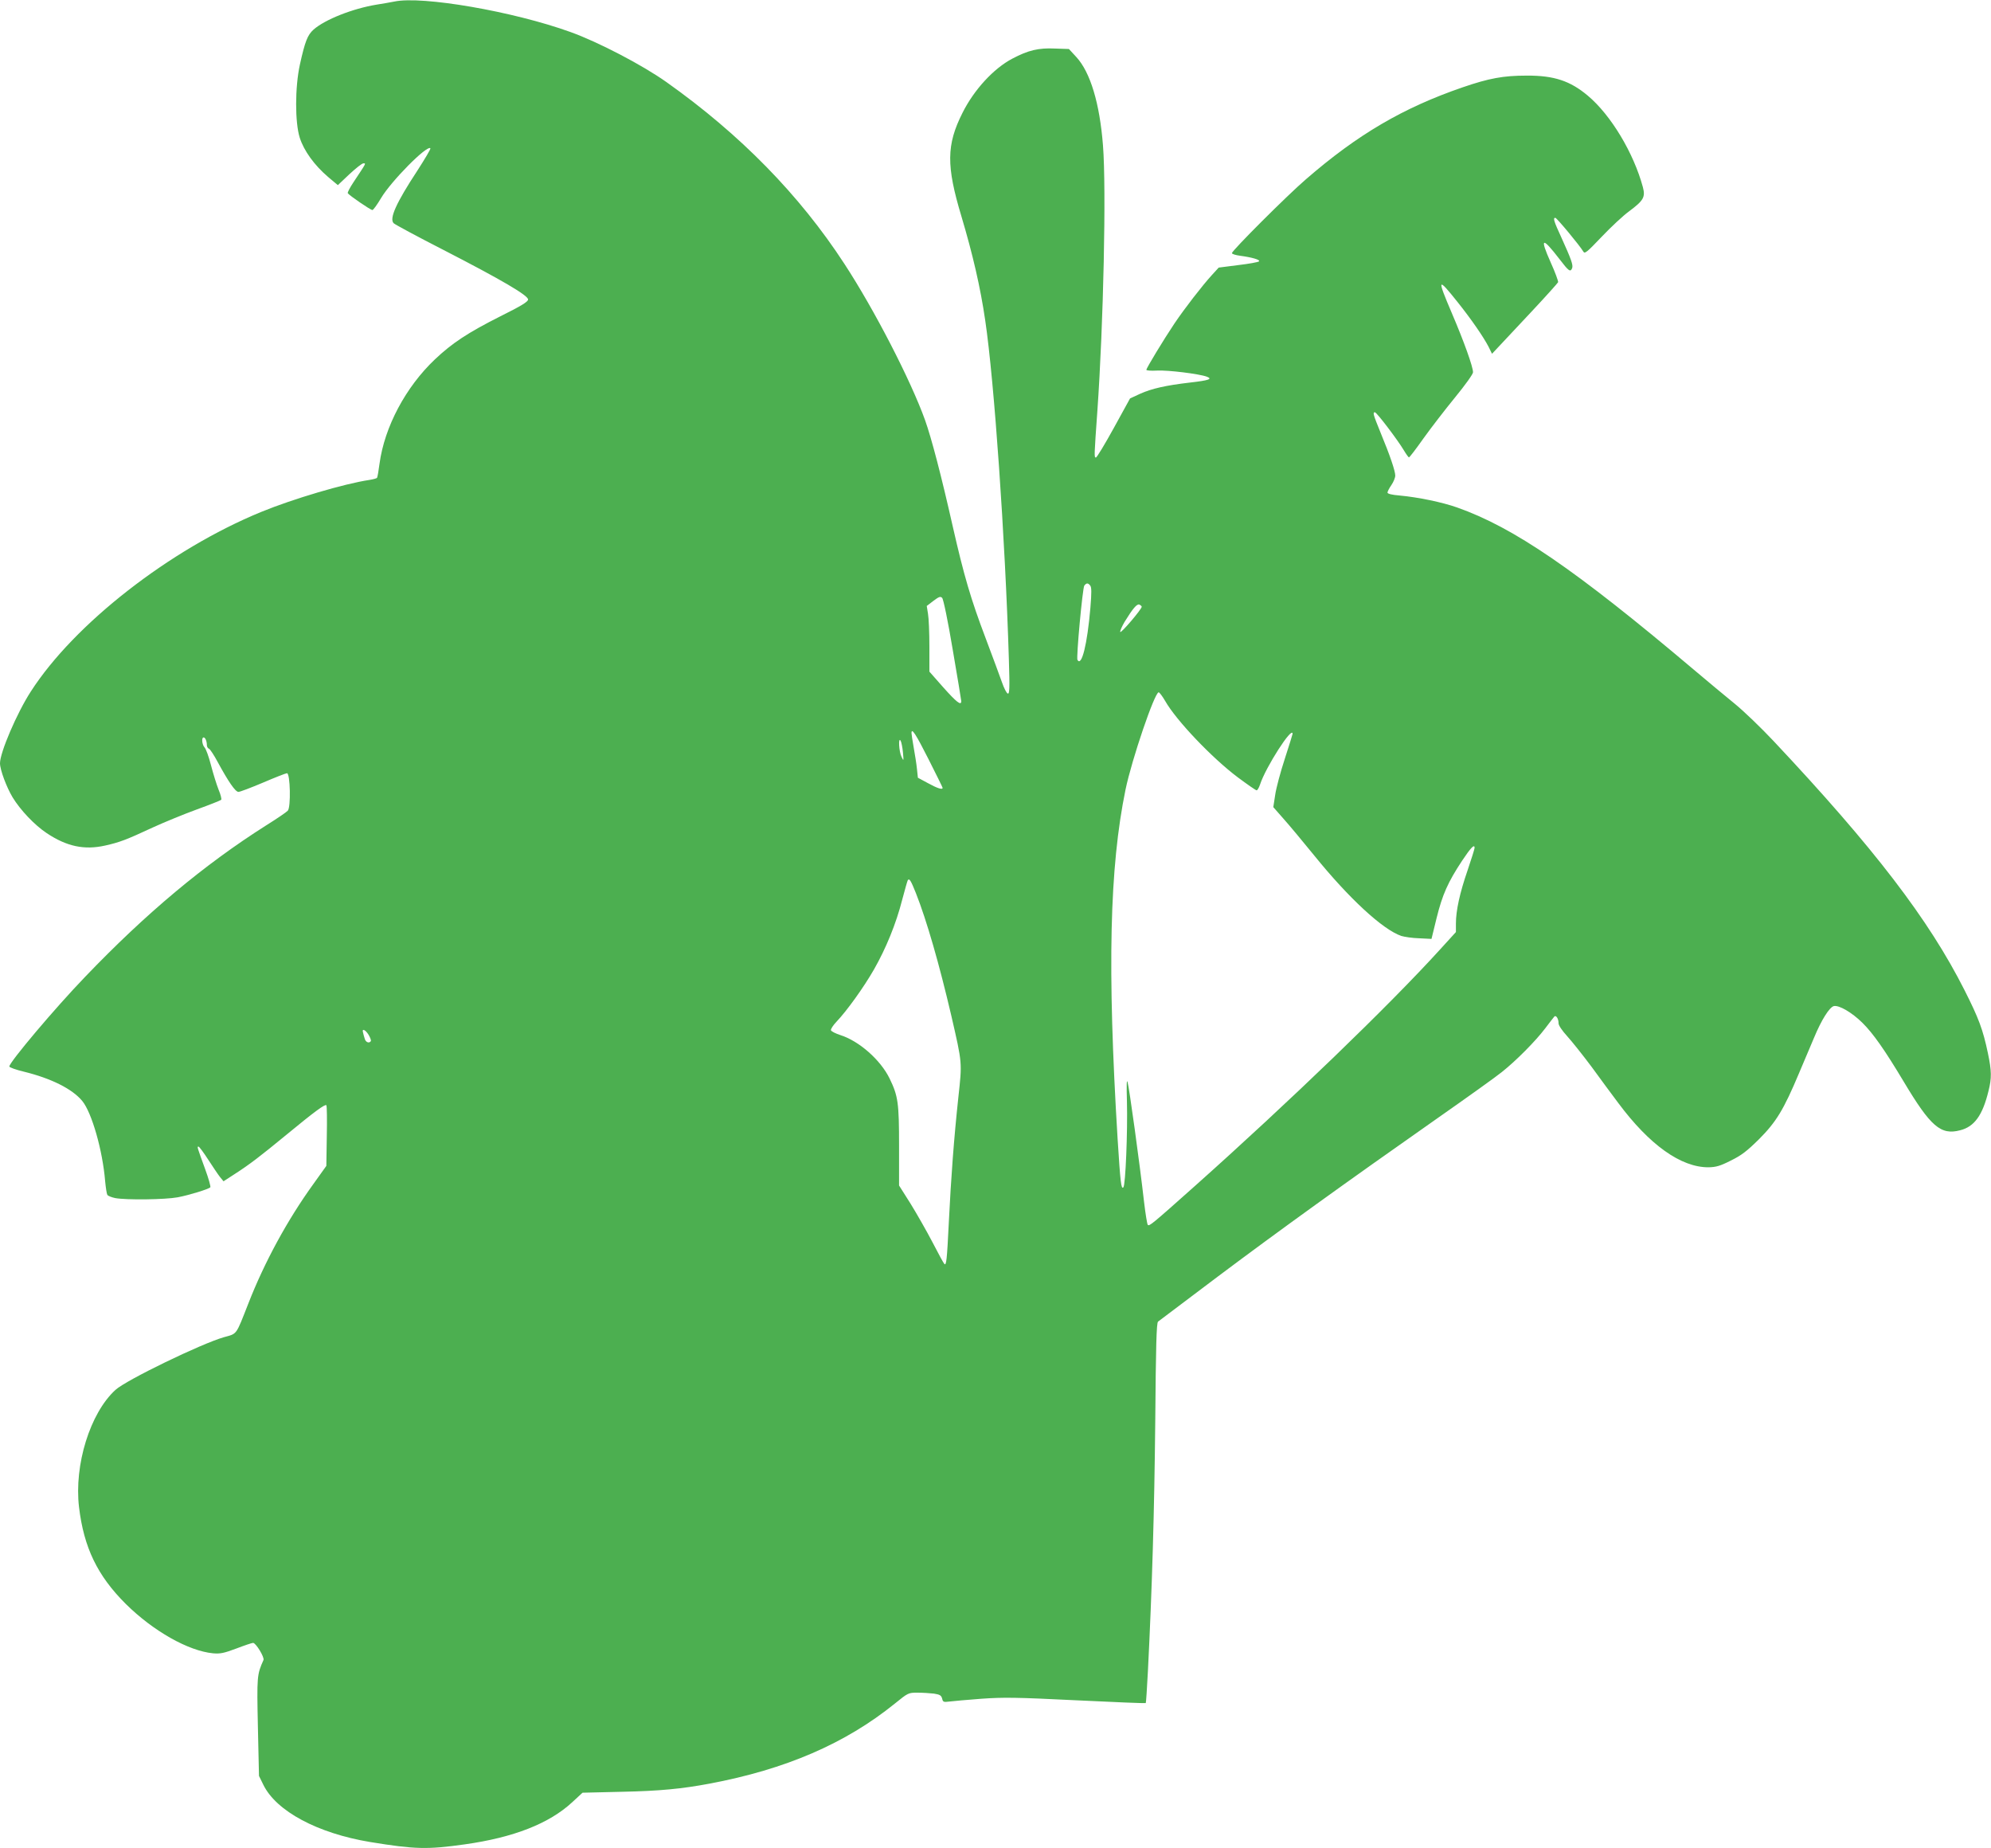 <?xml version="1.0" standalone="no"?>
<!DOCTYPE svg PUBLIC "-//W3C//DTD SVG 20010904//EN"
 "http://www.w3.org/TR/2001/REC-SVG-20010904/DTD/svg10.dtd">
<svg version="1.0" xmlns="http://www.w3.org/2000/svg"
 width="1280pt" height="1188pt" viewBox="0 0 1280 1188"
 preserveAspectRatio="xMidYMid meet">
<g transform="translate(0,1188) scale(0.1,-0.1)"
fill="#4caf50" stroke="none">
<path d="M2535 11870 c-22 -4 -74 -14 -115 -20 -152 -25 -330 -95 -404 -160
-39 -35 -55 -76 -88 -225 -32 -146 -32 -372 -1 -470 27 -85 95 -178 183 -253
l62 -52 74 70 c41 38 81 70 90 70 18 0 21 6 -62 -119 -24 -36 -41 -68 -38 -73
9 -14 146 -108 158 -108 6 0 31 35 56 77 64 108 295 342 317 320 3 -4 -35 -68
-84 -144 -136 -207 -182 -309 -152 -338 8 -8 151 -85 319 -171 379 -195 545
-293 545 -319 0 -14 -41 -40 -180 -109 -208 -105 -308 -171 -419 -276 -188
-178 -324 -434 -356 -670 -6 -46 -13 -87 -16 -91 -2 -4 -25 -10 -50 -14 -160
-24 -489 -121 -696 -206 -587 -241 -1201 -720 -1480 -1154 -90 -139 -198 -392
-198 -461 0 -42 42 -154 81 -219 50 -82 141 -178 219 -230 129 -86 242 -110
376 -80 93 21 134 36 308 117 72 33 199 85 281 115 83 30 153 58 157 62 4 3
-3 33 -17 66 -13 33 -35 104 -49 158 -14 54 -32 104 -41 113 -16 17 -21 64 -6
64 11 0 21 -25 21 -50 0 -10 6 -20 14 -23 7 -3 32 -41 55 -84 69 -127 114
-193 134 -193 10 0 81 27 159 60 77 33 146 60 153 60 21 0 26 -220 5 -241 -8
-9 -71 -52 -140 -95 -399 -253 -772 -565 -1162 -972 -193 -200 -488 -550 -488
-577 0 -6 42 -21 92 -33 176 -43 313 -111 377 -189 61 -74 131 -318 147 -516
4 -41 10 -81 14 -87 4 -7 27 -16 51 -21 71 -13 320 -10 401 5 74 14 197 52
210 64 4 4 -11 57 -33 117 -52 143 -53 145 -43 145 5 0 33 -38 62 -83 30 -46
64 -97 76 -112 l23 -28 74 48 c93 60 160 111 329 250 182 150 249 199 258 191
4 -4 5 -94 3 -199 l-3 -191 -83 -116 c-167 -231 -315 -503 -419 -770 -81 -206
-70 -191 -156 -215 -142 -40 -630 -276 -698 -339 -163 -149 -266 -482 -234
-753 31 -260 118 -441 301 -623 176 -174 402 -302 561 -317 46 -4 70 1 150 31
52 20 100 36 107 36 18 0 74 -92 67 -110 -42 -94 -43 -103 -36 -430 l7 -315
28 -57 c83 -170 349 -312 687 -368 288 -47 367 -49 608 -15 313 44 542 133
691 271 l66 61 255 6 c241 5 384 19 560 52 491 92 875 258 1193 515 85 69 87
70 145 70 33 0 80 -3 106 -6 38 -6 47 -11 53 -32 5 -22 9 -24 47 -19 22 3 115
11 206 18 143 10 224 9 609 -10 244 -12 445 -20 447 -18 2 2 8 95 14 208 27
537 41 1018 47 1599 4 493 8 637 18 645 7 5 181 136 386 291 384 288 815 599
1414 1019 187 131 372 263 410 294 91 72 217 199 279 281 27 36 53 69 58 75
11 13 28 -12 28 -43 0 -13 23 -47 55 -82 30 -33 101 -122 157 -197 55 -76 133
-181 172 -233 200 -269 403 -414 580 -413 48 1 74 8 143 43 69 34 103 60 182
138 110 110 159 191 256 422 31 74 75 177 97 229 48 116 99 196 127 204 33 8
116 -40 184 -107 69 -68 144 -175 265 -377 174 -291 239 -347 364 -314 91 23
144 96 182 253 21 83 20 129 -4 243 -32 152 -59 224 -150 404 -229 454 -581
914 -1228 1602 -79 84 -191 192 -250 240 -59 48 -177 146 -262 218 -762 644
-1159 915 -1522 1043 -96 34 -251 66 -370 77 -50 4 -78 11 -78 19 0 6 11 28
25 48 14 20 25 48 25 61 0 30 -34 130 -94 275 -48 118 -52 132 -37 132 12 0
148 -180 186 -244 15 -25 30 -46 33 -46 4 0 46 55 94 123 48 67 139 185 202
262 67 82 115 149 116 162 0 35 -57 195 -137 382 -96 225 -92 232 38 69 90
-113 165 -222 199 -287 l22 -45 47 50 c25 27 120 128 210 224 90 96 165 180
168 186 2 6 -19 64 -48 128 -72 161 -55 166 58 19 58 -76 69 -84 80 -57 8 20
-6 58 -68 195 -50 108 -56 129 -40 129 9 0 158 -179 180 -217 9 -16 22 -6 118
95 60 63 139 137 178 165 91 68 104 90 87 154 -59 219 -205 463 -354 588 -113
95 -217 130 -393 129 -150 0 -242 -17 -411 -75 -384 -132 -676 -303 -1009
-592 -121 -104 -475 -458 -475 -474 0 -6 24 -13 53 -17 76 -10 131 -26 121
-36 -5 -5 -65 -16 -134 -24 l-125 -16 -43 -47 c-63 -69 -176 -215 -242 -313
-69 -103 -180 -286 -180 -297 0 -5 31 -7 68 -5 70 4 271 -21 320 -39 40 -15
15 -24 -108 -38 -155 -18 -247 -39 -320 -72 l-65 -30 -105 -191 c-58 -105
-109 -190 -115 -189 -11 2 -11 6 10 301 39 556 58 1427 36 1705 -21 270 -81
470 -171 568 l-48 52 -90 3 c-105 5 -172 -11 -274 -65 -120 -63 -246 -200
-320 -348 -104 -206 -105 -341 -7 -666 73 -245 122 -456 153 -669 58 -391 128
-1395 152 -2179 6 -188 4 -223 -7 -219 -8 2 -25 36 -38 74 -13 38 -60 163
-103 278 -98 258 -141 407 -213 723 -73 324 -136 565 -178 683 -92 256 -326
710 -519 1005 -288 442 -669 831 -1143 1167 -155 110 -439 258 -617 322 -368
133 -955 234 -1133 196z m4474 -3754 c9 -11 9 -46 1 -143 -20 -234 -56 -380
-83 -335 -9 14 33 465 44 478 14 18 24 18 38 0z m-884 -412 c30 -175 55 -325
55 -331 0 -31 -31 -6 -115 88 l-90 102 0 161 c0 88 -4 184 -9 211 l-8 50 43
33 c36 27 45 30 56 19 8 -8 37 -147 68 -333z m1215 276 c0 -16 -134 -173 -138
-162 -2 7 11 36 28 65 53 86 79 117 95 111 8 -4 15 -10 15 -14z m151 -606 c71
-125 301 -366 466 -490 62 -46 116 -84 122 -84 5 0 15 17 22 38 36 111 209
380 209 325 0 -3 -23 -76 -50 -160 -28 -85 -56 -190 -62 -233 l-12 -78 65 -74
c36 -40 125 -147 199 -238 221 -273 439 -475 559 -516 20 -6 72 -14 115 -15
l79 -4 33 135 c37 149 72 229 164 368 56 84 80 109 80 82 0 -6 -20 -71 -45
-144 -51 -148 -75 -260 -75 -342 l0 -55 -102 -112 c-328 -361 -970 -980 -1578
-1522 -276 -246 -291 -258 -301 -248 -4 4 -15 71 -24 148 -28 247 -96 739
-106 770 -6 20 -7 -22 -4 -125 5 -192 -9 -538 -23 -552 -14 -14 -19 29 -37
312 -67 1097 -52 1745 51 2245 40 193 187 625 213 625 5 0 24 -25 42 -56z
m-1522 -373 c50 -99 91 -182 91 -185 0 -14 -34 -3 -94 30 l-65 35 -6 57 c-3
31 -13 93 -21 138 -8 44 -14 86 -14 92 0 37 28 -7 109 -167z m-164 43 c5 -57
5 -58 -9 -29 -17 34 -22 131 -6 104 5 -9 12 -43 15 -75z m83 -904 c70 -177
151 -459 228 -789 71 -309 70 -297 45 -526 -28 -260 -47 -515 -61 -800 -12
-244 -16 -283 -29 -269 -5 5 -39 67 -76 139 -37 71 -101 183 -141 248 l-74
117 0 253 c0 278 -6 322 -61 435 -58 119 -196 241 -317 279 -30 10 -57 23 -60
31 -2 7 14 32 36 55 65 68 174 219 241 336 77 135 142 294 181 447 17 64 33
121 36 126 10 15 20 -2 52 -82z m-3518 -912 c10 -17 17 -35 14 -40 -10 -16
-33 -8 -39 15 -4 12 -9 30 -11 40 -9 29 15 19 36 -15z"/>
</g>
</svg>
